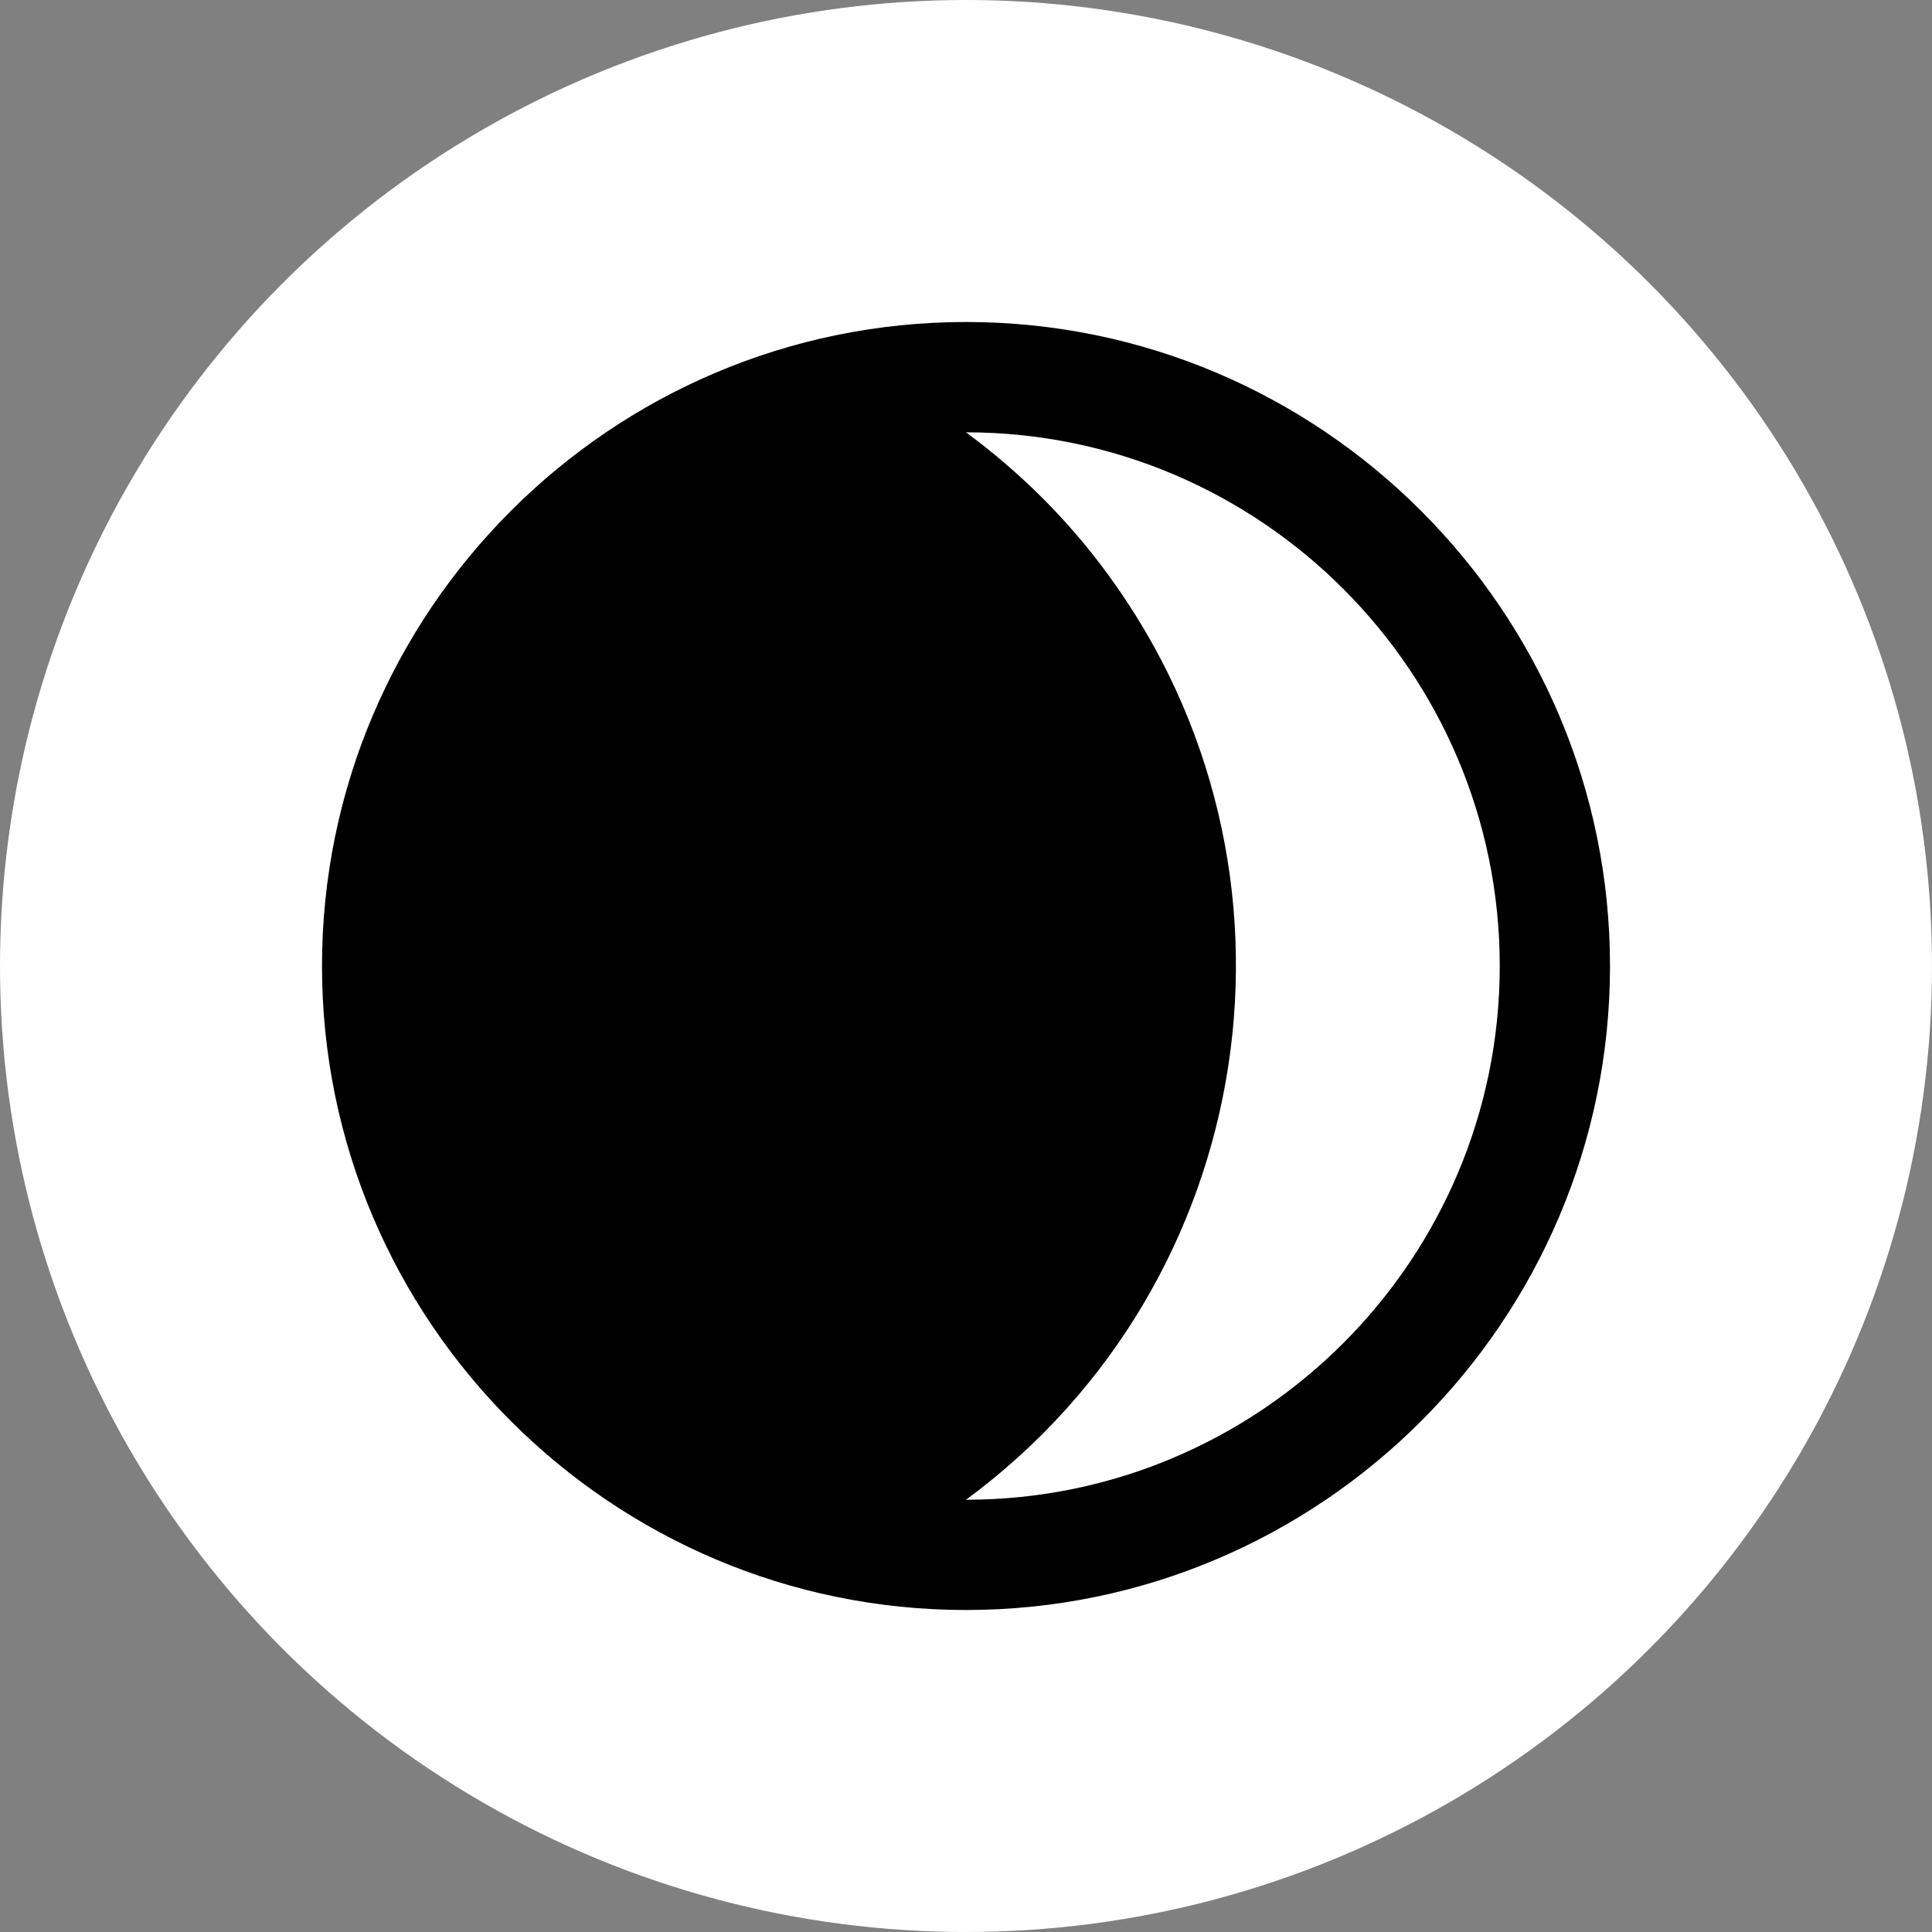 <svg width="30" height="30" viewBox="0 0 30 30" fill="none" xmlns="http://www.w3.org/2000/svg">
<rect x="0" y="0" width="30" height="30" fill="#808080" stroke="none"/>
<g clip-path="url(#clip0_138_12956)">
<circle cx="15" cy="15" r="15" fill="white"/>
<g clip-path="url(#clip1_138_12956)">
<path d="M24.687 14.975C24.687 20.338 20.369 24.688 15.044 24.688C9.719 24.688 5.4 20.344 5.4 14.975C5.4 9.606 9.719 5.269 15.044 5.269C20.369 5.269 24.687 9.619 24.687 14.981V14.975Z" fill="white"/>
<path d="M15 25C9.488 25 5 20.512 5 15C5 9.488 9.488 5 15 5C20.512 5 25 9.488 25 15C25 20.512 20.512 25 15 25ZM15 6.713C10.431 6.713 6.713 10.431 6.713 15C6.713 19.569 10.431 23.288 15 23.288C19.569 23.288 23.288 19.569 23.288 15C23.288 10.431 19.569 6.713 15 6.713Z" fill="black"/>
<path d="M15 5.856C9.95 5.856 5.856 9.95 5.856 15C5.856 20.05 9.95 24.144 15 24.144V23.288C19.575 19.919 20.556 13.481 17.194 8.906C16.581 8.069 15.838 7.331 15 6.713V5.856Z" fill="black"/>
</g>
</g>
<defs>
<clipPath id="clip0_138_12956">
<rect width="30" height="30" fill="white"/>
</clipPath>
<clipPath id="clip1_138_12956">
<rect width="20" height="20" fill="white" transform="translate(5 5)"/>
</clipPath>
</defs>
</svg>
